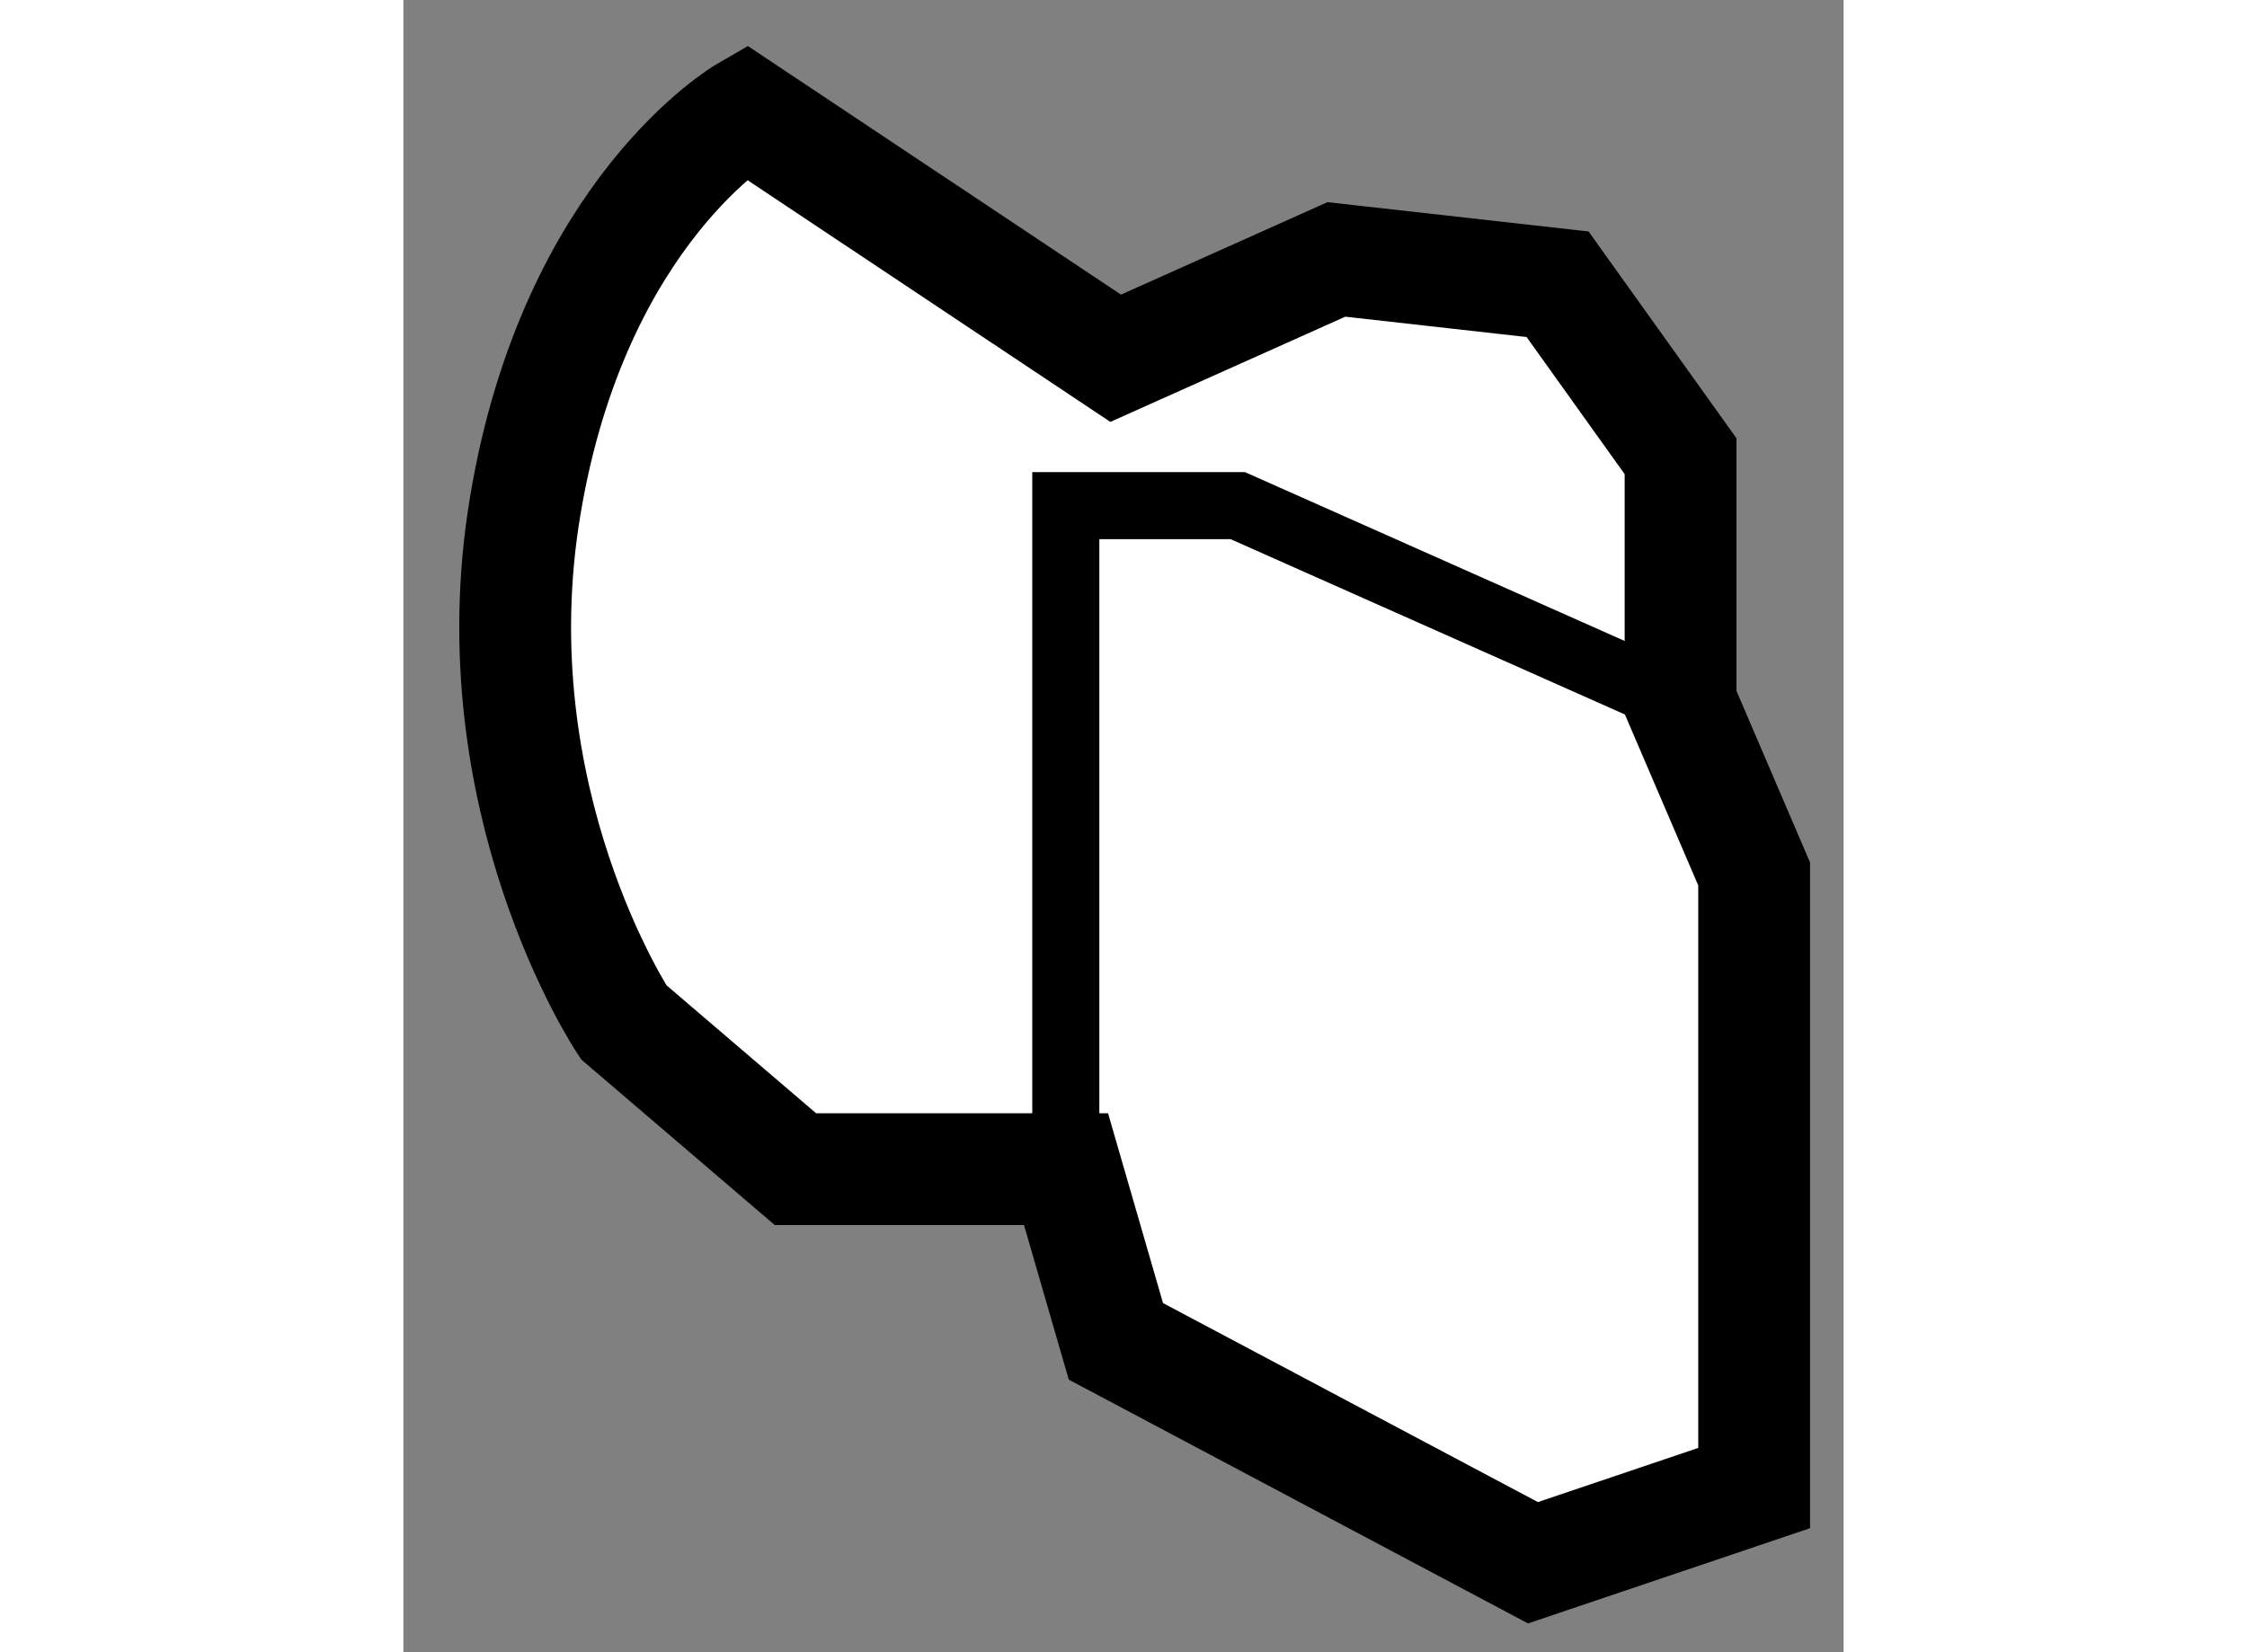 <?xml version="1.0" encoding="utf-8"?>
<!-- Generator: Adobe Illustrator 15.1.0, SVG Export Plug-In . SVG Version: 6.00 Build 0)  -->
<!DOCTYPE svg PUBLIC "-//W3C//DTD SVG 1.1//EN" "http://www.w3.org/Graphics/SVG/1.1/DTD/svg11.dtd">
<svg version="1.1" xmlns="http://www.w3.org/2000/svg" xmlns:xlink="http://www.w3.org/1999/xlink" x="0px" y="0px" width="244.8px"
	 height="180px" viewBox="149.538 20.022 6.44 7.388" enable-background="new 0 0 244.8 180" xml:space="preserve">
	
<rect x="149.538" y="20.022" width="6.44" height="7.388" fill="#808080" stroke="none"/>
	
<g><path fill="#FFFFFF" stroke="#000000" stroke-width="0.5" d="M152.723,21.624l-1.654-1.102c0,0-0.766,0.442-0.986,1.761
				c-0.221,1.316,0.44,2.31,0.44,2.31l0.768,0.657h1.21l0.223,0.77l1.865,0.99l0.989-0.334V23.93l-0.329-0.767v-1.101l-0.55-0.769
				l-0.989-0.111L152.723,21.624z"></path><polyline fill="none" stroke="#000000" stroke-width="0.3" points="152.5,25.25 152.5,22.283 153.269,22.283 155.248,23.163 		"></polyline></g>


</svg>